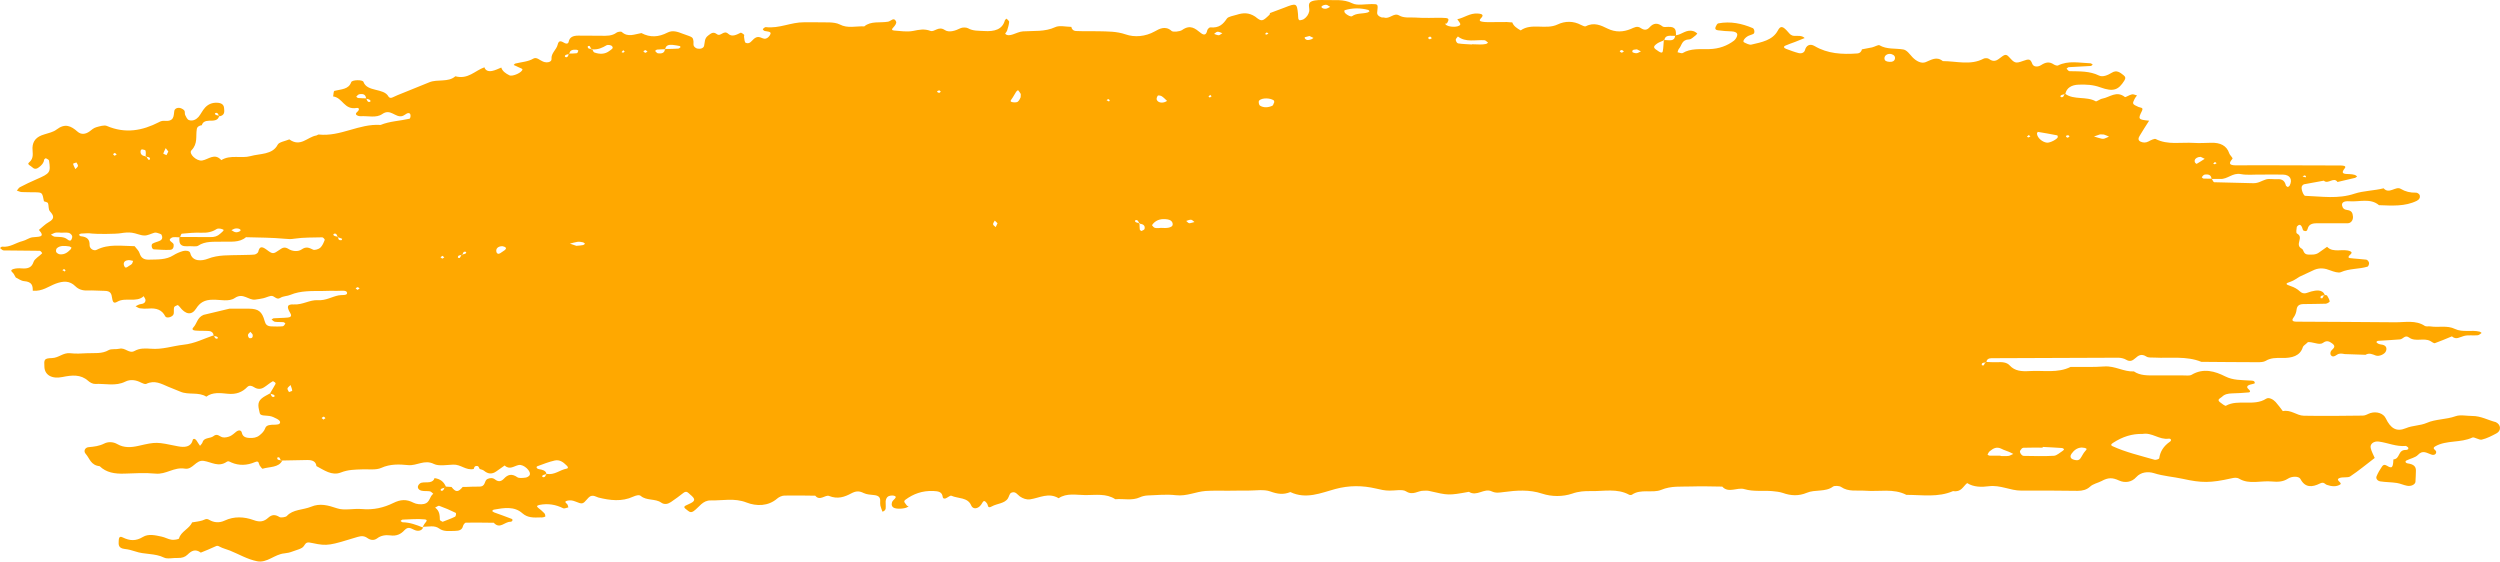 <svg width="325" height="73" viewBox="0 0 325 73" fill="none" xmlns="http://www.w3.org/2000/svg">
<path d="M321.396 54.076C320.659 54.076 319.823 53.886 319.226 54.107C318.011 54.549 316.617 54.47 315.482 54.975C314.606 55.354 313.651 55.291 312.755 55.669C311.54 56.174 310.783 55.701 310.146 54.376C309.848 53.744 308.972 53.445 308.155 53.697C307.817 53.807 307.518 54.028 307.18 54.028C304.611 54.06 302.043 54.092 299.494 54.044C298.558 54.028 297.842 53.224 296.766 53.445C296.468 53.05 296.169 52.64 295.831 52.261C295.532 51.93 294.955 51.599 294.596 51.836C293.023 52.861 290.933 51.851 289.36 52.751C289.28 52.798 288.802 52.467 288.563 52.261C288.165 51.914 288.663 51.772 288.862 51.583C289.181 51.252 289.638 51.157 290.156 51.141C290.873 51.11 291.61 51.094 292.326 51.015C292.585 50.983 292.545 50.794 292.326 50.605C292.028 50.352 292.068 50.147 292.506 50.005C292.725 49.942 293.123 49.879 293.123 49.8C293.123 49.437 292.745 49.485 292.426 49.469C291.351 49.39 290.315 49.453 289.28 48.932C287.966 48.27 286.453 47.797 284.9 48.727C284.661 48.869 284.203 48.806 283.825 48.806C282.61 48.806 281.376 48.806 280.161 48.806C279.185 48.806 278.21 48.838 277.413 48.286C276.06 48.349 274.964 47.544 273.571 47.639C272.117 47.749 270.644 47.686 269.17 47.702C267.498 48.538 265.626 48.128 263.854 48.238C262.819 48.301 261.923 48.238 261.266 47.513C260.868 47.071 260.251 47.055 259.613 47.087C259.155 47.102 258.698 47.071 258.24 47.055C258.259 46.74 258.518 46.566 258.877 46.566C264.372 46.535 269.867 46.519 275.363 46.503C275.701 46.503 276.119 46.598 276.378 46.755C276.896 47.071 277.234 46.882 277.573 46.582C277.991 46.203 278.389 45.935 279.046 46.361C279.285 46.519 279.743 46.471 280.101 46.487C282.132 46.598 284.243 46.251 286.174 47.039C288.623 47.055 291.072 47.087 293.501 47.087C293.859 47.087 294.278 47.071 294.536 46.913C295.174 46.519 295.89 46.519 296.627 46.535C297.961 46.566 299.016 46.282 299.375 45.114C299.434 44.941 299.673 44.815 299.833 44.657C300.052 44.42 300.052 44.405 300.987 44.61C301.346 44.689 301.684 44.783 302.003 44.562C302.461 44.231 302.779 44.342 303.198 44.657C303.715 45.051 303.357 45.272 303.078 45.572C302.959 45.714 302.919 45.967 302.979 46.108C303.198 46.519 303.556 46.282 303.795 46.124C304.133 45.888 304.452 45.967 304.81 46.03L307.518 46.124C307.996 45.84 308.394 46.045 308.852 46.219C309.29 46.377 310.047 46.045 310.186 45.619C310.326 45.225 310.186 44.846 309.529 44.783C309.41 44.767 309.29 44.736 309.191 44.689C309.091 44.641 308.991 44.562 308.932 44.483C308.912 44.452 309.051 44.31 309.131 44.31C310.087 44.247 311.042 44.2 311.998 44.121C312.416 44.089 312.635 43.474 313.193 43.884C314.009 44.483 315.124 43.868 315.96 44.342C316.139 44.452 316.418 44.657 316.538 44.61C317.294 44.342 318.011 44.026 318.748 43.726C319.305 44.215 319.743 43.821 320.301 43.679C320.858 43.521 321.515 43.647 322.113 43.584C322.292 43.568 322.451 43.379 322.61 43.284C322.511 43.221 322.431 43.127 322.332 43.111C321.296 42.858 320.141 43.237 319.146 42.764C318.13 42.259 316.996 42.606 315.94 42.432C315.701 42.401 315.383 42.48 315.223 42.369C314.049 41.581 312.655 41.912 311.341 41.896C307.06 41.849 302.779 41.849 298.519 41.817C298.24 41.817 297.802 41.754 298.14 41.312C298.379 40.997 298.519 40.618 298.558 40.239C298.618 39.782 298.857 39.545 299.434 39.53C300.41 39.514 301.386 39.514 302.361 39.482C302.54 39.467 302.879 39.261 302.859 39.167C302.819 38.914 302.66 38.662 302.521 38.425C302.481 38.378 302.341 38.362 302.222 38.346C301.923 37.589 301.087 37.731 300.47 37.889C299.912 38.031 299.514 38.378 298.957 37.857C298.658 37.573 298.24 37.337 297.802 37.195C297.065 36.958 297.065 36.847 297.802 36.611C298.22 36.469 298.578 36.185 298.957 35.964L300.888 35.065C301.605 34.781 302.262 34.875 302.959 35.159C303.377 35.317 304.014 35.522 304.313 35.38C305.408 34.891 306.642 35.002 307.757 34.67C307.896 34.639 307.996 34.339 307.976 34.181C307.956 34.023 307.777 33.771 307.618 33.755C306.901 33.661 306.184 33.645 305.467 33.55C305.228 33.519 305.268 33.313 305.507 33.124C305.746 32.951 305.766 32.777 305.567 32.682C304.631 32.241 303.337 32.951 302.521 32.083C302.162 32.335 301.784 32.588 301.426 32.856C301.027 33.14 300.53 33.108 300.052 33.093C299.395 33.061 299.514 32.477 299.235 32.335C298.24 31.799 299.574 30.884 298.618 30.363C298.439 30.269 298.558 29.811 298.578 29.527C298.578 29.448 298.698 29.354 298.777 29.29C298.937 29.164 299.116 29.227 299.235 29.48C299.335 29.653 299.335 29.922 299.474 29.985C299.992 30.19 299.952 29.795 300.052 29.574C300.231 29.117 300.709 29.022 301.187 29.022C302.521 29.006 303.874 29.038 305.208 29.022C305.627 29.022 305.925 28.612 305.885 28.154C305.846 27.744 305.766 27.381 305.149 27.303C304.751 27.255 304.551 27.082 304.472 26.735C304.392 26.356 304.671 26.104 305.447 26.167C306.742 26.261 308.155 25.725 309.27 26.672C310.963 26.735 312.655 26.861 314.188 26.104C314.527 25.93 314.646 25.662 314.566 25.378C314.527 25.236 314.248 25.031 314.089 25.047C313.332 25.062 312.715 24.92 312.078 24.542C311.44 24.163 310.584 25.299 309.868 24.479C308.633 24.794 307.259 24.794 306.104 25.173C303.954 25.898 301.824 25.536 299.673 25.457C299.514 25.457 299.315 24.999 299.255 24.747C299.195 24.479 299.116 24.163 299.514 23.958L302.102 23.485C302.62 24.021 303.397 22.932 303.875 23.658C304.631 23.485 305.408 23.311 306.164 23.122C306.264 23.09 306.343 22.995 306.423 22.932C306.323 22.869 306.244 22.775 306.144 22.743C305.925 22.68 305.686 22.633 305.447 22.633C304.751 22.617 304.213 22.617 304.83 21.86C305.089 21.528 304.492 21.512 304.213 21.512C300.669 21.497 297.125 21.497 293.581 21.481C292.605 21.481 291.63 21.497 290.654 21.497C289.678 21.481 289.778 21.165 290.216 20.645C290.315 20.534 289.877 20.187 289.798 19.919C289.459 18.925 288.643 18.515 287.389 18.562C286.652 18.578 285.915 18.625 285.198 18.578C283.546 18.468 281.814 18.878 280.241 18.073C280.081 17.994 279.584 18.231 279.305 18.389C278.947 18.578 278.608 18.562 278.289 18.42C277.891 18.247 277.991 17.915 278.15 17.663C278.548 17 278.966 16.338 279.385 15.691C277.971 15.549 277.911 15.502 278.449 14.429C278.688 13.94 278.27 14.018 278.011 13.908C277.194 13.545 277.174 13.498 277.493 12.867C277.573 12.709 277.692 12.551 277.812 12.409C277.593 12.362 277.354 12.22 277.155 12.267C276.816 12.33 276.318 12.678 276.239 12.614C275.144 11.747 274.268 12.646 273.312 12.819C272.993 12.867 272.555 13.245 272.436 13.167C271.261 12.488 269.589 13.025 268.493 12.204C268.653 11.431 269.29 11.037 270.226 11.005C271.181 10.974 272.077 11.005 273.033 11.352C274.765 11.983 275.402 11.684 276.159 10.485C276.358 10.169 276.318 9.98 276.059 9.775C275.621 9.427 275.164 9.049 274.526 9.459C274.009 9.775 273.352 10.059 272.874 9.822C271.659 9.222 270.365 9.285 269.031 9.254C268.892 9.254 268.772 9.033 268.653 8.923C268.752 8.86 268.832 8.749 268.932 8.733C269.887 8.67 270.843 8.639 271.799 8.576C271.878 8.576 271.958 8.465 272.057 8.402C271.958 8.339 271.858 8.228 271.759 8.228C270.345 8.181 268.892 7.834 267.538 8.512C267.438 8.576 267.12 8.465 266.98 8.37C266.403 7.976 265.905 8.102 265.368 8.449C264.91 8.749 264.352 8.718 264.193 8.292C263.954 7.645 263.755 7.645 263.018 7.913C261.983 8.292 261.903 8.213 261.107 7.345C260.788 6.998 260.549 7.156 260.29 7.329C259.773 7.676 259.355 8.26 258.538 7.645C258.419 7.55 258.021 7.534 257.861 7.629C256.169 8.528 254.337 7.944 252.565 7.944C251.749 7.282 251.072 7.787 250.315 8.086C249.778 8.292 249.121 7.96 248.623 7.44C248.264 7.061 247.906 6.509 247.428 6.43C246.393 6.256 245.278 6.446 244.322 5.878C244.183 5.799 243.705 6.083 243.366 6.162C242.928 6.256 242.49 6.335 242.052 6.414C241.993 6.714 241.774 6.935 241.415 6.951C239.464 7.093 237.572 6.982 235.9 5.988C235.283 5.625 234.805 5.909 234.646 6.509C234.566 6.824 234.227 6.998 233.829 6.903C233.272 6.761 232.734 6.556 232.197 6.351C231.878 6.241 231.838 6.051 232.077 5.941C232.495 5.752 232.933 5.61 233.351 5.452C233.77 5.294 234.188 5.12 234.606 4.947C234.247 4.584 233.75 4.679 233.272 4.663C232.854 4.647 232.694 4.442 232.475 4.19C231.759 3.353 231.46 3.306 231.102 4C230.425 5.231 229.031 5.483 227.677 5.799C227.418 5.862 227 5.641 226.721 5.499C226.482 5.373 226.841 4.868 227.319 4.647C227.518 4.552 227.776 4.505 227.956 4.395C228.155 4.268 228.075 3.748 227.856 3.653C226.442 3.054 224.969 2.738 223.376 3.038C223.217 3.069 223.117 3.322 223.038 3.48C222.918 3.701 223.018 3.906 223.317 3.937C223.914 4.016 224.511 4.063 225.108 4.079C225.527 4.095 225.865 4.237 225.845 4.537C225.825 4.789 225.646 5.089 225.427 5.278C224.531 5.957 223.476 6.351 222.202 6.383C221.027 6.414 219.792 6.256 218.737 6.903C218.618 6.966 218.299 6.84 218.08 6.793C218.14 6.635 218.16 6.461 218.279 6.319C218.657 5.893 218.598 5.152 219.613 5.12C219.892 5.105 220.171 4.773 220.449 4.584C220.529 4.521 220.648 4.363 220.648 4.347C220.489 4.237 220.33 4.095 220.131 4.048C219.215 3.779 218.657 4.489 217.881 4.584C217.861 4.048 217.941 3.432 216.846 3.495C216.607 3.511 216.268 3.543 216.149 3.448C215.492 2.927 214.954 2.975 214.436 3.559C214.098 3.937 213.74 3.953 213.282 3.637C212.824 3.322 212.425 3.59 212.007 3.764C211.012 4.174 210.016 4.221 208.981 3.716C208.145 3.306 207.229 2.849 206.154 3.417C206.034 3.48 205.716 3.338 205.536 3.243C204.541 2.707 203.446 2.722 202.49 3.18C200.977 3.906 199.085 2.943 197.692 3.953C197.214 3.685 196.756 3.385 196.597 2.912C196.358 2.896 196.139 2.896 195.9 2.864C195.721 2.849 194.008 2.88 193.749 2.88C193.391 2.88 193.013 2.88 192.674 2.817C192.336 2.77 192.296 2.612 192.475 2.423C192.873 2.028 192.853 1.807 192.117 1.76C191.081 1.681 190.365 2.312 189.449 2.501C189.588 2.738 189.907 3.054 189.827 3.211C189.608 3.606 188.234 3.543 187.935 3.18C187.677 2.849 187.955 3.29 188.155 2.943C188.314 2.659 188.433 2.391 187.975 2.344C187.259 2.281 186.522 2.328 185.785 2.328C185.168 2.328 184.571 2.328 183.953 2.281C183.257 2.233 182.54 2.391 181.863 1.997C181.186 1.618 180.668 2.517 179.931 2.281C179.832 2.249 179.673 2.296 179.573 2.249C179.215 2.123 178.996 1.918 179.035 1.602C179.155 0.529 179.175 0.529 178.319 0.529C177.463 0.529 176.427 0.75 175.81 0.435C174.635 -0.149 173.461 0.056 172.286 0.009C171.708 -0.007 171.031 -0.023 170.534 0.167C169.897 0.419 170.295 1.034 170.195 1.492C170.096 1.902 169.877 2.217 169.518 2.47C169.379 2.565 169.16 2.612 168.961 2.643C168.921 2.643 168.782 2.501 168.782 2.423C168.742 2.233 168.762 2.044 168.742 1.839C168.602 0.403 168.543 0.372 166.95 1.003C166.333 1.239 165.715 1.476 165.098 1.697C165.078 1.776 165.078 1.886 165.018 1.934C164.103 2.801 164.023 2.849 163.167 2.154C162.331 1.618 161.614 1.65 160.778 1.918C160.339 2.06 159.702 2.139 159.503 2.407C159.005 3.133 158.508 3.669 157.333 3.559C157.214 3.543 156.955 3.811 156.935 3.969C156.835 4.474 156.576 4.679 156.079 4.268C155.362 3.701 154.745 3.148 153.669 3.906C153.371 4.111 152.495 4.19 152.316 4.032C151.499 3.275 150.663 3.779 150.125 4.079C148.891 4.773 147.477 4.868 146.342 4.474C145.148 4.063 144.013 4.095 142.818 4.063C141.843 4.032 140.867 4.079 139.891 4.032C139.533 4.016 139.314 3.795 139.274 3.495C138.557 3.48 137.701 3.275 137.184 3.527C135.83 4.158 134.396 3.985 132.982 4.079C132.524 4.111 132.106 4.332 131.668 4.474C131.33 4.584 130.952 4.663 130.693 4.41C130.633 4.347 130.892 4.126 130.932 3.953C131.051 3.59 131.151 3.227 131.19 2.864C131.21 2.722 130.971 2.565 130.852 2.423C130.772 2.501 130.653 2.565 130.633 2.643C130.314 3.827 129.299 4.126 127.925 4.032C127.208 3.985 126.492 4.048 125.835 3.669C125.616 3.543 125.098 3.543 124.859 3.669C124.202 4 123.366 4.268 122.828 3.906C121.992 3.338 121.494 4.205 120.956 4.016C120.16 3.716 119.503 3.858 118.726 4.016C117.93 4.174 117.054 4.032 116.218 3.969C115.879 3.937 115.919 3.779 116.138 3.559C116.337 3.353 116.576 3.022 116.497 2.817C116.218 2.154 115.82 2.754 115.461 2.817C114.426 3.006 113.231 2.691 112.355 3.432C111.3 3.369 110.205 3.732 109.169 3.18C108.811 2.991 108.273 2.927 107.816 2.912C106.72 2.88 105.625 2.912 104.53 2.896C102.838 2.88 101.305 3.732 99.573 3.527C99.473 3.511 99.353 3.606 99.274 3.669C99.214 3.716 99.154 3.811 99.174 3.843C99.234 3.921 99.334 4.016 99.433 4.032C99.732 4.095 100.269 4.095 100.17 4.395C100.07 4.694 99.672 5.184 99.194 4.994C98.697 4.789 98.438 4.694 98 5.057C97.721 5.294 97.482 5.767 96.964 5.578C96.765 5.499 96.785 5.073 96.725 4.789C96.705 4.694 96.785 4.568 96.725 4.505C96.606 4.395 96.347 4.221 96.287 4.253C95.77 4.505 95.172 4.852 94.675 4.395C94.077 3.843 93.699 4.821 93.201 4.442C92.683 4.048 92.405 4.379 92.046 4.631C91.549 5.01 91.648 5.499 91.529 5.972C91.449 6.272 91.051 6.398 90.672 6.319C90.473 6.288 90.274 6.114 90.195 5.972C90.115 5.799 90.175 5.594 90.155 5.404C90.075 4.773 90.035 4.852 88.781 4.395C88.084 4.126 87.447 3.89 86.77 4.237C85.635 4.821 84.54 4.915 83.385 4.3C82.509 4.442 81.633 4.9 80.817 4.142C80.737 4.079 80.299 4.126 80.16 4.237C79.562 4.694 78.846 4.663 78.109 4.647C77.133 4.631 76.158 4.647 75.182 4.631C74.485 4.631 74.047 4.836 73.928 5.42C73.888 5.673 73.649 5.736 73.43 5.61C73.012 5.389 72.653 5.12 72.494 5.815C72.355 6.446 71.618 6.919 71.698 7.66C71.738 8.055 71.14 8.228 70.603 8.008C70.185 7.85 69.766 7.377 69.348 7.613C68.632 8.039 67.795 8.055 66.999 8.26C66.899 8.292 66.84 8.386 66.78 8.449C66.979 8.544 67.198 8.623 67.397 8.733C67.576 8.828 67.915 8.923 67.915 9.017C67.915 9.412 66.621 9.995 66.222 9.79C65.745 9.554 65.306 9.254 65.167 8.781C64.769 8.938 64.391 9.143 63.972 9.222C63.495 9.317 63.096 9.175 62.977 8.749C61.742 9.175 60.867 10.358 59.194 9.917C58.278 10.737 56.884 10.264 55.829 10.69C54.654 11.163 53.5 11.636 52.325 12.11C51.907 12.283 51.469 12.441 51.071 12.646C50.852 12.756 50.633 12.772 50.493 12.536C49.876 11.415 47.725 11.983 47.248 10.642C47.148 10.342 45.754 10.358 45.655 10.69C45.316 11.636 44.361 11.589 43.485 11.81C43.345 11.841 43.365 12.283 43.305 12.536C44.58 12.709 44.719 14.318 46.372 14.034C46.67 13.987 46.73 14.208 46.571 14.413C46.411 14.602 45.993 14.839 46.551 15.06C46.65 15.091 46.79 15.107 46.889 15.107C47.845 15.044 48.92 15.375 49.697 14.823C50.772 14.066 51.389 15.328 52.285 15.091C52.504 15.028 52.683 14.87 52.882 14.76C53.101 14.634 53.32 14.697 53.36 14.934C53.4 15.091 53.34 15.423 53.221 15.438C51.986 15.722 50.652 15.754 49.478 16.243C46.65 16.054 44.301 17.789 41.434 17.489C41.334 17.474 41.235 17.6 41.115 17.616C39.96 17.805 39.065 19.177 37.611 18.12C37.093 18.341 36.257 18.468 36.098 18.815C35.421 20.14 33.768 19.951 32.554 20.298C31.379 20.629 29.925 20.077 28.771 20.818C27.895 19.84 27.118 20.724 26.282 20.866C25.565 20.992 24.47 19.966 24.888 19.54C25.744 18.673 25.426 17.71 25.585 16.779C25.625 16.495 25.884 16.322 26.242 16.275C26.342 15.88 26.66 15.707 27.178 15.691C27.735 15.691 28.313 15.707 28.472 15.139C29.268 14.997 29.169 14.508 29.129 14.034C29.089 13.577 28.751 13.372 28.213 13.356C27.536 13.324 27.019 13.593 26.66 13.987C26.322 14.35 26.123 14.823 25.804 15.202C25.525 15.517 25.067 15.786 24.57 15.612C24.331 15.533 24.191 15.186 24.072 14.949C23.992 14.776 24.072 14.539 23.972 14.381C23.873 14.239 23.654 14.113 23.455 14.05C23.037 13.94 22.698 14.145 22.658 14.429C22.559 15.107 22.658 15.833 21.324 15.707C21.105 15.691 20.846 15.77 20.667 15.88C18.517 16.985 16.307 17.41 13.878 16.369C13.559 16.227 12.942 16.417 12.504 16.543C12.185 16.637 11.906 16.874 11.648 17.079C11.13 17.458 10.553 17.537 10.075 17.111C9.238 16.369 8.462 15.991 7.347 16.843C6.949 17.158 6.312 17.3 5.754 17.474C4.719 17.773 4.261 18.326 4.221 19.209C4.201 19.84 4.48 20.55 3.763 21.134C3.464 21.37 4.022 21.56 4.201 21.749C4.48 22.033 4.779 21.97 5.057 21.749C5.416 21.481 5.694 21.181 5.734 20.771C5.734 20.692 5.953 20.566 5.953 20.566C6.113 20.66 6.351 20.755 6.371 20.866C6.61 22.427 6.511 22.538 4.739 23.311C4.002 23.627 3.285 23.974 2.588 24.337C2.409 24.431 2.33 24.636 2.19 24.778C2.409 24.841 2.628 24.968 2.847 24.968C3.445 24.999 4.062 24.983 4.679 24.999C5.495 25.031 5.495 25.047 5.714 26.167C5.913 26.245 6.192 26.293 6.232 26.403C6.371 26.75 6.252 27.224 6.511 27.492C7.009 28.044 7.128 28.439 6.332 28.88C5.854 29.148 5.475 29.559 5.057 29.89C5.993 30.915 4.958 30.742 4.201 30.852C3.763 30.915 3.385 31.231 2.927 31.341C2.031 31.562 1.314 32.178 0.279 32.067C0.199 32.051 0.1 32.178 0 32.241C0.159 32.351 0.299 32.541 0.458 32.556C2.031 32.588 3.604 32.572 5.177 32.604C5.276 32.604 5.515 32.903 5.475 32.935C5.117 33.313 4.5 33.629 4.36 34.055C4.121 34.781 3.644 34.954 2.807 34.891C2.449 34.86 2.071 34.875 1.752 34.97C1.155 35.159 1.653 35.38 1.772 35.585C1.872 35.743 1.951 35.917 2.051 36.075C2.409 36.248 2.748 36.516 3.126 36.548C4.201 36.627 4.261 37.179 4.261 37.794C5.495 37.905 6.312 37.226 7.228 36.879C8.263 36.5 9.059 36.485 9.796 37.21C10.194 37.605 10.712 37.794 11.389 37.763C12.106 37.731 12.842 37.81 13.579 37.81C14.415 37.81 14.495 38.22 14.575 38.757C14.674 39.372 14.833 39.467 15.271 39.214C16.307 38.614 17.76 39.372 18.676 38.504C18.756 38.678 18.915 38.835 18.915 39.009C18.915 39.34 18.676 39.498 18.238 39.545C18.019 39.577 17.84 39.719 17.621 39.813C17.82 39.908 17.979 40.05 18.198 40.082C18.557 40.129 18.935 40.145 19.293 40.113C20.349 40.019 21.065 40.287 21.483 41.123C21.643 41.439 22.479 41.218 22.578 40.807C22.638 40.523 22.559 40.224 22.638 39.94C22.678 39.813 22.937 39.735 23.096 39.656C23.116 39.64 23.275 39.782 23.335 39.861C24.112 40.902 24.908 41.028 25.485 40.129C25.983 39.34 26.581 38.962 27.695 38.962C28.651 38.946 29.766 39.261 30.523 38.741C31.618 37.999 32.295 39.072 33.191 38.946C33.529 38.898 33.888 38.851 34.226 38.772C34.565 38.693 34.863 38.536 35.202 38.472C35.66 38.378 35.919 39.056 36.436 38.725C36.834 38.472 37.372 38.504 37.75 38.331C39.104 37.763 40.558 37.842 41.991 37.826C42.608 37.81 43.206 37.794 43.823 37.81C44.281 37.826 45.057 37.668 45.117 38.047C45.197 38.457 44.44 38.315 44.042 38.394C43.126 38.567 42.389 39.088 41.314 39.025C40.259 38.962 39.363 39.64 38.208 39.577C37.332 39.53 37.213 39.845 37.75 40.729C37.989 41.139 37.711 41.249 37.412 41.281C36.815 41.344 36.197 41.328 35.6 41.376C35.501 41.376 35.401 41.486 35.301 41.533C35.441 41.644 35.58 41.801 35.739 41.833C36.098 41.88 36.456 41.849 36.834 41.88C36.934 41.896 37.113 42.038 37.093 42.07C37.014 42.196 36.894 42.401 36.755 42.417C36.277 42.464 35.779 42.448 35.301 42.432C34.744 42.417 34.525 42.196 34.405 41.738C34.067 40.492 33.589 40.145 32.394 40.129C31.538 40.113 30.682 40.129 29.826 40.129L26.461 40.934C25.625 41.281 25.625 42.054 25.127 42.575C24.948 42.748 25.008 42.937 25.346 42.969C25.943 43.032 26.561 42.985 27.158 43.032C27.516 43.064 27.755 43.284 27.755 43.6C26.481 44.026 25.346 44.657 23.853 44.815C22.439 44.973 21.105 45.462 19.612 45.335C18.915 45.288 18.178 45.241 17.501 45.619C16.785 46.03 16.287 45.146 15.53 45.335C15.072 45.446 14.475 45.32 14.136 45.509C13.26 46.03 12.265 45.872 11.309 45.919C10.572 45.967 9.836 45.998 9.119 45.919C8.183 45.825 7.666 46.519 6.75 46.55C5.714 46.582 5.714 46.74 5.774 47.733C5.834 48.759 6.75 49.295 8.123 49.011C9.358 48.759 10.493 48.648 11.449 49.501C11.668 49.706 12.066 49.926 12.364 49.911C13.678 49.848 15.033 50.242 16.287 49.611C16.944 49.28 17.68 49.39 18.338 49.737C18.537 49.832 18.855 49.974 18.995 49.911C20.11 49.374 20.966 49.895 21.862 50.273C22.399 50.494 22.937 50.7 23.455 50.92C24.51 51.378 25.824 50.92 26.82 51.567C27.636 50.952 28.651 51.094 29.607 51.189C30.702 51.299 31.498 50.983 32.136 50.321C32.414 50.037 32.733 50.147 33.032 50.337C33.47 50.621 33.928 50.621 34.346 50.337C34.724 50.1 35.042 49.8 35.441 49.579C35.481 49.564 35.501 49.548 35.52 49.532C35.52 49.564 35.54 49.627 35.7 49.674C35.779 49.706 35.859 49.863 35.819 49.911C35.6 50.321 35.341 50.731 35.102 51.141C34.744 51.346 34.326 51.536 34.027 51.788C33.33 52.356 33.649 53.082 33.768 53.713C33.848 54.092 34.565 53.997 35.023 54.076C35.361 54.123 35.68 54.281 35.978 54.439C36.177 54.533 36.416 54.723 36.416 54.865C36.416 55.212 36.018 55.196 35.68 55.212C35.202 55.212 34.624 55.227 34.485 55.653C34.346 56.048 34.067 56.332 33.728 56.6C33.35 56.9 32.912 56.963 32.394 56.931C31.837 56.9 31.538 56.711 31.439 56.253C31.359 55.906 31.041 55.874 30.722 56.111C30.463 56.316 30.224 56.553 29.925 56.695C29.647 56.821 29.249 56.916 28.95 56.852C28.552 56.774 28.253 56.285 27.755 56.695C27.357 57.026 26.521 56.852 26.342 57.468C26.302 57.641 26.123 57.799 26.003 57.957C25.844 57.72 25.685 57.499 25.545 57.263C25.366 57.01 25.107 56.979 25.047 57.215C24.828 58.146 23.952 58.178 23.136 58.02C20.349 57.452 20.349 57.42 18.019 57.957C17.063 58.178 16.128 58.241 15.252 57.736C14.694 57.405 14.017 57.42 13.559 57.657C12.902 57.988 12.245 58.067 11.528 58.13C11.05 58.162 10.811 58.651 11.15 59.014C11.668 59.598 11.787 60.481 12.962 60.607C13.798 61.428 14.913 61.617 16.187 61.57C17.521 61.522 18.875 61.444 20.209 61.57C21.603 61.712 22.599 60.686 24.032 60.923C25.067 61.096 25.446 59.755 26.481 59.913C27.496 60.071 28.412 60.765 29.468 60.039C29.667 59.897 29.806 59.992 30.065 60.118C31.08 60.56 32.116 60.513 33.151 60.071C33.709 59.834 33.609 60.276 33.748 60.497C33.848 60.655 34.087 60.954 34.127 60.939C35.023 60.655 36.257 60.812 36.695 59.866C37.77 59.85 38.845 59.834 39.921 59.803C40.617 59.787 41.075 59.992 41.135 60.592C42.111 61.096 43.126 61.885 44.301 61.428C45.257 61.049 46.133 61.049 47.088 61.017C47.925 60.986 48.9 61.128 49.557 60.828C50.732 60.292 51.947 60.355 53.062 60.465C54.216 60.576 55.172 59.692 56.426 60.323C57.044 60.623 58.079 60.434 58.915 60.402C59.911 60.355 60.568 61.191 61.583 60.97C61.643 60.749 61.703 60.513 62.101 60.592C62.22 60.623 62.28 60.828 62.36 60.97C62.559 61.033 62.798 61.081 62.937 61.207C63.435 61.617 63.953 61.68 64.51 61.286C64.868 61.033 65.227 60.781 65.605 60.513C66.262 61.128 66.82 60.576 67.437 60.45C68.094 60.323 69.109 61.286 68.851 61.775C68.771 61.917 68.512 62.075 68.313 62.09C67.955 62.138 67.457 62.185 67.258 62.043C66.521 61.522 66.003 61.696 65.506 62.232C65.167 62.595 64.789 62.674 64.351 62.327C64.052 62.09 63.694 62.122 63.375 62.264C62.897 62.485 63.196 63.258 62.3 63.258C61.703 63.242 61.086 63.289 60.488 63.305C60.369 63.305 60.249 63.305 60.15 63.305C59.552 64.015 59.254 64.015 58.696 63.305C58.457 63.289 58.218 63.274 57.96 63.258C57.721 62.69 57.303 62.264 56.486 62.154C56.426 62.422 56.207 62.611 55.869 62.674C55.511 62.737 55.132 62.674 54.794 62.753C54.615 62.785 54.416 62.99 54.356 63.147C54.236 63.447 54.455 63.715 54.814 63.794C55.152 63.873 55.55 63.81 55.889 63.873C56.048 63.905 56.188 64.078 56.327 64.189C55.809 64.567 55.909 65.34 55.132 65.514C54.714 65.609 54.117 65.546 53.758 65.356C52.823 64.867 52.066 64.93 51.13 65.388C49.916 65.987 48.562 66.319 47.049 66.177C45.973 66.082 44.739 66.397 43.823 66.082C42.648 65.688 41.593 65.388 40.438 65.877C39.403 66.303 38.069 66.208 37.292 67.076C37.153 67.234 36.516 67.328 36.337 67.218C35.759 66.855 35.341 66.886 34.863 67.312C34.346 67.786 33.808 67.928 32.972 67.612C31.757 67.171 30.443 67.092 29.209 67.675C28.512 68.007 27.815 67.944 27.198 67.581C26.8 67.344 26.62 67.565 26.302 67.66C25.884 67.786 25.426 67.833 24.968 67.912C24.649 68.717 23.494 69.111 23.275 69.995C23.256 70.105 22.618 70.215 22.32 70.168C21.862 70.105 21.464 69.853 21.006 69.758C20.189 69.584 19.293 69.363 18.576 69.805C17.661 70.357 16.884 70.326 15.928 69.853C15.451 69.616 15.451 70.073 15.431 70.31C15.411 70.783 15.351 71.272 16.227 71.367C16.685 71.414 17.143 71.541 17.581 71.683C18.776 72.109 20.149 71.903 21.324 72.487C21.762 72.708 22.519 72.503 23.116 72.535C23.654 72.55 24.052 72.424 24.39 72.093C24.868 71.62 25.386 71.304 26.103 71.84C26.74 71.572 27.377 71.335 27.994 71.036C28.233 70.91 28.333 70.941 28.591 71.083C28.97 71.288 29.448 71.399 29.886 71.572C31.06 72.046 32.156 72.708 33.41 72.96C34.724 73.229 35.68 72.046 36.994 71.935C37.332 71.903 37.691 71.825 38.009 71.698C38.527 71.493 39.264 71.351 39.483 71.004C39.821 70.484 39.901 70.436 40.677 70.61C42.569 71.02 42.907 70.894 46.471 69.805C46.989 69.647 47.367 69.663 47.765 69.947C48.164 70.231 48.621 70.294 49.04 69.979C49.517 69.616 50.115 69.521 50.732 69.6C51.568 69.726 52.146 69.411 52.584 68.922C53.141 68.322 53.52 68.796 54.037 68.953C54.495 69.095 54.933 68.922 55.033 68.48C55.73 68.48 56.486 68.259 57.084 68.701C57.701 69.158 58.457 69.016 59.174 69.016C59.712 69.016 60.09 68.859 60.19 68.385C60.229 68.228 60.428 67.944 60.568 67.944C61.782 67.928 62.977 67.944 64.192 67.959C64.988 68.843 65.605 67.817 66.342 67.833C66.621 67.833 66.72 67.533 66.521 67.454C65.784 67.155 65.008 66.902 64.251 66.618C64.152 66.587 64.072 66.492 63.972 66.429C64.052 66.366 64.112 66.271 64.192 66.255C65.506 66.019 66.86 65.782 67.915 66.729C68.592 67.328 69.388 67.297 70.244 67.265C70.364 67.265 70.503 67.281 70.603 67.249C70.722 67.234 70.901 67.155 70.901 67.123C70.882 66.981 70.862 66.808 70.742 66.697C70.523 66.46 70.264 66.255 70.005 66.05C69.727 65.845 69.766 65.719 70.125 65.64C71.24 65.419 72.255 65.593 73.231 66.082C73.37 66.145 73.669 66.003 73.888 65.956C73.828 65.798 73.828 65.593 73.689 65.498C73.43 65.277 73.43 65.167 73.749 65.088C74.107 65.009 74.406 65.041 74.764 65.183C75.72 65.577 75.76 65.546 76.337 64.883C76.556 64.63 76.755 64.409 77.153 64.457C77.372 64.488 77.571 64.615 77.79 64.678C79.304 65.056 80.837 65.246 82.31 64.567C82.668 64.409 83.087 64.283 83.306 64.473C84.022 65.104 85.197 64.804 85.934 65.325C86.372 65.64 86.83 65.53 87.228 65.261C87.785 64.883 88.323 64.488 88.841 64.078C89.279 63.731 89.498 64.11 89.697 64.267C90.473 64.899 90.434 65.151 89.518 65.546C88.841 65.829 88.801 65.924 89.279 66.271C89.518 66.445 89.737 66.745 90.175 66.445C90.892 65.94 91.35 65.025 92.405 65.056C93.938 65.088 95.471 64.709 97.044 65.325C98.338 65.829 99.871 65.829 101.046 64.804C101.265 64.615 101.663 64.425 101.982 64.425C103.316 64.394 104.65 64.425 105.984 64.441C106.581 65.183 107.298 64.283 107.776 64.473C108.911 64.93 109.807 64.599 110.663 64.141C111.26 63.826 111.678 63.794 112.275 64.094C112.654 64.283 113.171 64.315 113.649 64.362C114.267 64.425 114.446 64.709 114.426 65.135C114.426 65.325 114.406 65.53 114.446 65.719C114.505 65.987 114.625 66.255 114.724 66.524C115.282 66.334 115.123 65.94 115.143 65.593C115.162 65.403 115.103 65.198 115.163 65.009C115.202 64.835 115.302 64.63 115.461 64.536C115.62 64.441 115.919 64.394 116.138 64.425C116.477 64.473 116.516 64.646 116.337 64.82C116.198 64.978 115.999 65.135 115.959 65.309C115.879 65.577 115.899 65.908 116.297 66.05C116.795 66.224 117.831 66.098 118.03 65.877C118.308 65.561 118.03 65.987 117.831 65.64C117.691 65.403 117.353 65.214 117.731 64.946C118.746 64.204 119.881 63.779 121.315 63.826C122.012 63.857 122.47 63.952 122.549 64.583C122.589 64.851 122.828 64.883 123.067 64.725C123.266 64.615 123.565 64.394 123.664 64.441C124.54 64.835 125.815 64.63 126.253 65.703C126.472 66.24 127.129 66.192 127.547 65.609C127.806 65.261 127.865 64.82 128.323 65.467C128.463 65.672 128.363 66.161 128.941 65.829C129.618 65.451 130.613 65.467 131.031 64.788C131.19 64.536 131.23 64.141 131.489 64.047C132.027 63.826 132.266 64.315 132.584 64.536C132.982 64.804 133.42 64.978 133.918 64.914C135.153 64.725 136.327 63.984 137.622 64.772C138.677 64.047 139.951 64.362 141.126 64.362C142.44 64.362 143.834 64.126 144.988 64.899C146.064 64.804 147.159 65.12 148.194 64.646C148.493 64.504 148.871 64.425 149.21 64.409C150.424 64.362 151.678 64.236 152.873 64.378C154.287 64.536 155.442 63.92 156.736 63.826C157.711 63.763 158.687 63.794 159.663 63.794C160.519 63.794 161.375 63.763 162.231 63.779C163.207 63.779 164.322 63.589 165.138 63.889C166.094 64.236 166.85 64.331 167.746 63.968C169.797 64.946 171.728 64.078 173.58 63.573C175.392 63.084 177.124 63.1 178.876 63.51C179.474 63.652 180.011 63.779 180.628 63.779C181.365 63.794 182.321 63.573 182.779 63.873C183.695 64.457 184.312 63.779 185.068 63.794C185.307 63.794 185.566 63.763 185.805 63.826C188.274 64.394 188.274 64.425 190.962 63.936C191.977 64.599 192.933 63.416 193.909 63.873C194.466 64.126 194.864 64.047 195.482 63.968C197.134 63.747 198.807 63.621 200.479 64.173C201.714 64.583 203.167 64.583 204.382 64.173C205.218 63.873 206.014 63.826 206.831 63.842C208.503 63.873 210.235 63.463 211.788 64.315C211.868 64.362 212.067 64.362 212.147 64.315C213.282 63.51 214.855 64.141 215.95 63.684C217.264 63.132 218.558 63.289 219.852 63.242C221.186 63.195 222.54 63.242 223.894 63.258C224.71 64.173 225.845 63.305 226.781 63.589C227.956 63.936 229.17 63.747 230.365 63.842C230.843 63.889 231.321 63.936 231.759 64.078C232.814 64.457 233.829 64.504 234.885 64.062C235.94 63.605 237.314 63.999 238.289 63.258C238.468 63.116 239.125 63.147 239.344 63.305C240.3 63.968 241.415 63.715 242.49 63.794C244.282 63.936 246.154 63.463 247.826 64.331C249.877 64.331 251.948 64.694 253.899 63.842C254.974 64.015 255.193 63.226 255.731 62.8C256.567 63.337 257.622 63.337 258.538 63.211C260.071 63.021 261.306 63.779 262.759 63.779C265.208 63.763 267.637 63.779 270.086 63.81C270.743 63.81 271.261 63.668 271.699 63.274C272.097 62.895 272.734 62.785 273.212 62.532C274.049 62.075 274.606 62.059 275.482 62.469C276.239 62.816 277.135 62.69 277.712 62.027C278.309 61.365 279.225 61.27 280.002 61.507C281.236 61.901 282.53 61.98 283.765 62.248C286.174 62.785 287.369 62.8 290.077 62.185C290.435 62.106 290.753 62.043 291.092 62.232C292.406 63.021 293.939 62.453 295.353 62.595C296.07 62.658 296.766 62.658 297.423 62.232C297.921 61.901 298.837 61.87 299.056 62.264C299.653 63.416 300.569 63.368 301.605 62.848C302.122 62.595 302.222 62.942 302.501 63.037C303.098 63.242 303.715 63.305 304.213 62.99C304.591 62.753 303.476 62.406 304.153 62.138C304.551 61.98 305.228 62.138 305.527 61.933C306.642 61.191 307.657 60.339 308.713 59.535C308.534 59.108 308.295 58.698 308.195 58.257C308.056 57.72 308.593 57.31 309.25 57.405C310.425 57.562 311.5 58.083 312.735 57.973C312.814 57.973 312.934 58.067 313.013 58.13C313.173 58.257 313.073 58.493 312.775 58.493C311.679 58.462 312.058 59.661 311.142 59.724C311.122 59.992 311.122 60.276 311.042 60.529C310.963 60.797 310.783 60.797 310.525 60.67C310.266 60.544 309.947 60.229 309.668 60.639C309.39 61.049 309.131 61.475 308.952 61.917C308.832 62.217 309.071 62.516 309.43 62.579C310.126 62.69 310.863 62.674 311.58 62.785C312.038 62.848 312.456 63.069 312.914 63.147C313.432 63.258 313.969 62.99 314.009 62.642C314.049 62.154 314.049 61.68 314.069 61.191C314.089 60.607 313.71 60.339 313.013 60.245C312.695 60.197 312.635 59.961 312.834 59.866C313.332 59.613 314.009 59.487 314.328 59.14C314.965 58.462 315.462 58.888 316.08 59.093C316.458 59.235 316.757 59.014 316.697 58.698C316.657 58.477 316.06 58.304 316.617 58.004C318.051 57.2 319.902 57.594 321.396 56.884C321.635 56.758 322.272 57.231 322.63 57.152C323.307 56.995 323.924 56.663 324.522 56.348C325.179 56.016 325.159 55.227 324.462 54.88C323.407 54.612 322.531 54.076 321.396 54.076ZM302.122 38.394C302.122 38.378 302.142 38.362 302.162 38.331L302.222 38.378C302.182 38.394 302.142 38.394 302.122 38.394C302.063 38.52 301.983 38.646 301.903 38.772C301.883 38.788 301.684 38.772 301.684 38.757C301.605 38.441 301.844 38.409 302.122 38.394ZM299.574 22.806C299.614 22.79 299.713 22.854 299.773 22.885C299.773 22.948 299.753 22.995 299.753 23.059C299.614 23.027 299.474 22.98 299.335 22.948C299.415 22.901 299.474 22.838 299.574 22.806ZM287.946 21.055C288.026 21.102 288.085 21.165 288.165 21.213C288.085 21.26 288.006 21.307 287.926 21.355C287.847 21.323 287.787 21.307 287.707 21.276C287.787 21.213 287.866 21.134 287.946 21.055ZM287.488 23.232C287.508 23.232 287.508 23.232 287.528 23.232C287.528 23.232 287.528 23.248 287.548 23.264C287.906 23.264 288.245 23.248 288.603 23.264C289.599 23.327 290.196 22.427 291.311 22.633C292.127 22.79 293.003 22.68 293.859 22.696C294.835 22.696 295.811 22.68 296.766 22.696C297.702 22.712 298.061 23.327 297.662 24.116C297.623 24.195 297.503 24.258 297.423 24.321C297.344 24.258 297.185 24.195 297.165 24.116C297.045 23.611 296.786 23.232 296.01 23.295C295.532 23.327 294.994 23.201 294.576 23.327C294.039 23.485 293.601 23.832 292.924 23.816C291.231 23.753 289.539 23.753 287.847 23.69C287.747 23.69 287.647 23.437 287.548 23.279C287.528 23.279 287.528 23.279 287.508 23.279C287.488 23.248 287.488 23.248 287.488 23.232C287.15 23.232 286.811 23.232 286.473 23.216C286.373 23.216 286.214 23.043 286.234 23.027C286.333 22.901 286.453 22.727 286.612 22.696C287.13 22.617 287.468 22.775 287.488 23.232ZM286.094 20.392C286.274 20.471 286.433 20.566 286.612 20.645C286.274 20.866 285.915 21.102 285.557 21.307C285.557 21.307 285.358 21.181 285.338 21.102C285.298 21.008 285.298 20.897 285.318 20.818C285.398 20.566 285.696 20.392 286.094 20.392ZM272.993 17.474C273.292 17.489 273.431 17.458 273.551 17.505C273.77 17.568 273.969 17.679 274.168 17.758C273.969 17.852 273.77 17.947 273.551 18.026C273.451 18.057 273.292 18.057 273.192 18.026C272.854 17.947 272.535 17.837 272.217 17.742C272.535 17.631 272.834 17.521 272.993 17.474ZM268.673 17.6C268.752 17.6 268.852 17.568 268.912 17.6C269.091 17.695 269.051 17.821 268.772 17.9C268.732 17.915 268.613 17.805 268.573 17.742C268.553 17.71 268.633 17.647 268.673 17.6ZM267.896 12.425C267.976 12.33 268.195 12.299 268.374 12.252C268.374 12.236 268.394 12.204 268.394 12.188L268.454 12.236C268.434 12.252 268.394 12.252 268.374 12.252C268.314 12.393 268.274 12.551 268.155 12.614C267.956 12.709 267.777 12.567 267.896 12.425ZM264.91 17.142C264.91 17.127 267.458 17.584 267.458 17.6C267.478 17.663 267.518 17.726 267.518 17.805C267.498 18.073 266.502 18.594 266.104 18.547C265.507 18.483 264.87 17.931 264.81 17.41C264.79 17.316 264.87 17.221 264.91 17.142ZM263.735 17.552C263.815 17.616 263.874 17.663 263.954 17.726C263.874 17.773 263.795 17.821 263.715 17.868C263.635 17.837 263.556 17.805 263.496 17.789C263.556 17.71 263.655 17.631 263.735 17.552ZM47.865 13.23C47.725 13.151 47.686 12.946 47.606 12.788C47.606 12.788 47.606 12.788 47.586 12.788C47.248 12.772 46.889 12.772 46.551 12.741C46.451 12.725 46.312 12.567 46.312 12.567C46.431 12.441 46.551 12.283 46.71 12.252C47.268 12.141 47.566 12.346 47.586 12.804C47.586 12.804 47.586 12.804 47.586 12.819C47.785 12.883 48.044 12.914 48.124 13.04C48.263 13.167 48.064 13.324 47.865 13.23ZM28.233 14.697C28.353 14.76 28.392 14.918 28.452 15.06C28.492 15.06 28.512 15.076 28.552 15.076L28.492 15.123C28.472 15.107 28.472 15.076 28.472 15.044C28.293 14.997 28.094 14.981 27.994 14.886C27.835 14.76 28.034 14.602 28.233 14.697ZM30.085 29.922C30.264 29.843 30.443 29.716 30.642 29.701C31.08 29.653 31.419 29.874 31.22 30.032C31.08 30.142 30.822 30.221 30.642 30.19C30.443 30.174 30.264 30.016 30.085 29.922ZM21.543 19.256C21.663 19.398 21.762 19.556 21.882 19.698C21.802 19.856 21.722 20.014 21.643 20.172C21.503 20.093 21.205 19.998 21.225 19.951C21.304 19.714 21.444 19.493 21.543 19.256ZM18.457 19.414C18.616 19.446 18.895 19.493 18.915 19.572C18.975 19.809 18.955 20.061 18.935 20.298C18.955 20.298 18.975 20.314 19.015 20.314C19.035 20.345 19.035 20.361 19.054 20.392C19.313 20.408 19.552 20.44 19.492 20.739C19.492 20.755 19.273 20.787 19.273 20.755C19.194 20.645 19.134 20.503 19.054 20.392C19.015 20.392 18.975 20.392 18.935 20.392C18.935 20.361 18.935 20.345 18.935 20.314C18.457 20.266 18.218 20.029 18.278 19.619C18.278 19.54 18.397 19.414 18.457 19.414ZM14.933 19.872C15.012 19.935 15.092 20.014 15.172 20.077C15.092 20.14 14.993 20.187 14.913 20.25C14.833 20.187 14.714 20.108 14.714 20.061C14.714 19.982 14.853 19.919 14.933 19.872ZM8.422 35.301C8.323 35.238 8.223 35.175 8.104 35.128C8.183 35.081 8.263 34.986 8.323 34.986C8.402 34.986 8.462 35.096 8.522 35.144C8.502 35.191 8.462 35.254 8.422 35.301ZM9.199 32.398C8.84 32.761 8.442 33.124 7.785 33.061C7.606 33.045 7.367 32.888 7.307 32.761C7.247 32.619 7.287 32.367 7.407 32.257C7.845 31.878 8.442 31.957 9.019 32.036C9.119 32.051 9.199 32.146 9.298 32.193C9.258 32.257 9.238 32.335 9.199 32.398ZM9.278 31.152C9.179 31.341 8.98 31.31 8.761 31.12C8.303 30.742 7.705 30.821 7.128 30.773C6.949 30.758 6.789 30.6 6.61 30.505C6.809 30.426 6.989 30.3 7.188 30.253C7.407 30.206 7.646 30.237 7.885 30.237V30.253C8.223 30.253 8.601 30.206 8.92 30.269C9.099 30.3 9.298 30.489 9.358 30.631C9.438 30.789 9.358 30.994 9.278 31.152ZM9.796 21.986C9.696 21.749 9.557 21.528 9.497 21.292C9.497 21.26 9.776 21.165 9.935 21.118C10.015 21.276 10.154 21.434 10.134 21.576C10.114 21.718 9.915 21.844 9.796 21.986ZM17.143 34.307C17.023 34.449 16.785 34.528 16.645 34.654C16.406 34.844 16.247 34.828 16.147 34.576C16.108 34.497 16.108 34.418 16.088 34.355C16.068 34.008 16.327 33.85 16.685 33.818C16.884 33.803 17.103 33.882 17.302 33.913C17.242 34.023 17.242 34.197 17.143 34.307ZM41.633 32.209C41.454 32.383 40.896 32.556 40.717 32.462C40.179 32.209 39.821 32.004 39.204 32.43C38.746 32.746 38.009 32.682 37.511 32.367C37.014 32.051 36.735 32.193 36.337 32.477C35.52 33.045 35.461 33.061 34.664 32.462C33.987 31.957 33.728 32.067 33.569 32.746C33.529 32.888 33.251 33.077 33.071 33.093C32.474 33.156 31.857 33.124 31.24 33.156C29.806 33.203 28.392 33.093 26.999 33.645C26.302 33.913 25.008 34.087 24.729 32.888C24.649 32.588 24.132 32.541 23.793 32.635C23.355 32.761 22.917 32.951 22.539 33.187C21.603 33.787 20.508 33.724 19.413 33.755C18.696 33.787 18.338 33.519 18.158 32.951C18.059 32.604 17.74 32.32 17.501 32.004C15.829 31.988 14.136 31.673 12.563 32.477C12.205 32.667 11.628 32.335 11.648 31.862C11.668 31.168 11.369 30.789 10.493 30.71C10.393 30.695 10.334 30.584 10.254 30.521C10.354 30.458 10.453 30.363 10.553 30.363C11.03 30.348 11.508 30.284 11.966 30.363C12.484 30.442 15.132 30.426 15.709 30.316C16.167 30.237 16.685 30.19 17.143 30.253C17.68 30.316 18.218 30.6 18.756 30.616C19.194 30.631 19.632 30.379 20.07 30.253C20.169 30.221 20.329 30.237 20.428 30.269C20.647 30.348 20.966 30.411 21.006 30.537C21.125 30.789 21.165 31.12 20.787 31.294C20.488 31.436 20.13 31.499 19.831 31.673C19.612 31.799 19.731 32.398 19.99 32.414C20.707 32.446 21.424 32.525 22.14 32.477C22.519 32.446 22.599 32.099 22.578 31.799C22.559 31.483 21.643 31.278 22.32 30.9C22.559 30.773 22.977 30.852 23.335 30.852C23.335 30.837 23.335 30.821 23.335 30.805C23.355 30.805 23.375 30.805 23.415 30.805C23.494 30.631 23.554 30.395 23.634 30.379C24.47 30.3 25.306 30.221 26.142 30.253C26.919 30.284 27.556 30.174 28.154 29.779C28.412 29.606 29.149 29.811 29.069 29.937C28.97 30.111 28.771 30.237 28.611 30.395C28.273 30.71 27.875 30.837 27.337 30.821C26.023 30.805 24.709 30.805 23.395 30.805C23.395 30.821 23.375 30.837 23.375 30.852C23.355 30.852 23.335 30.852 23.315 30.852C23.335 31.136 23.275 31.436 23.415 31.673C23.654 32.083 24.211 32.02 24.689 32.004C25.047 32.004 25.545 32.083 25.764 31.941C26.7 31.31 27.815 31.452 28.89 31.42C29.965 31.389 31.12 31.578 31.976 30.837C33.669 30.884 35.381 30.884 37.053 31.042C37.511 31.089 37.81 31.105 38.288 31.026C39.463 30.852 40.697 30.884 41.892 30.852C42.011 30.852 42.25 31.12 42.21 31.199C42.071 31.547 41.932 31.925 41.633 32.209ZM44.42 31.215C44.002 31.278 43.982 31.073 43.962 30.868C43.943 30.868 43.923 30.852 43.903 30.837C43.883 30.821 43.883 30.789 43.883 30.773C43.704 30.726 43.485 30.71 43.385 30.6C43.246 30.458 43.445 30.3 43.664 30.395C43.783 30.458 43.823 30.631 43.883 30.773C43.903 30.773 43.943 30.789 43.962 30.789C43.962 30.821 43.962 30.837 43.982 30.868C44.142 30.916 44.321 30.963 44.48 31.042C44.48 31.042 44.44 31.199 44.42 31.215ZM28.034 43.994C27.915 43.931 27.875 43.773 27.835 43.647C27.795 43.647 27.775 43.632 27.735 43.632L27.795 43.584C27.815 43.6 27.815 43.632 27.815 43.663C27.994 43.71 28.193 43.742 28.273 43.821C28.412 43.963 28.233 44.105 28.034 43.994ZM32.434 43.963C32.335 43.947 32.215 43.679 32.235 43.537C32.255 43.395 32.434 43.269 32.554 43.142C32.653 43.269 32.813 43.395 32.852 43.521C32.872 43.742 32.852 44.026 32.434 43.963ZM35.401 51.583C35.282 51.52 35.242 51.346 35.182 51.204C35.162 51.204 35.122 51.189 35.102 51.189L35.162 51.141C35.182 51.157 35.182 51.189 35.182 51.204C35.361 51.252 35.58 51.283 35.66 51.378C35.779 51.536 35.6 51.678 35.401 51.583ZM36.536 59.913C36.516 59.882 36.516 59.866 36.496 59.834C36.257 59.803 35.978 59.803 36.058 59.471C36.058 59.456 36.277 59.44 36.297 59.456C36.377 59.566 36.436 59.692 36.496 59.819C36.536 59.819 36.576 59.834 36.615 59.834L36.536 59.913ZM37.571 50.968C37.492 50.81 37.352 50.652 37.372 50.51C37.392 50.368 37.591 50.242 37.77 50.053C37.87 50.337 37.969 50.557 37.989 50.794C37.989 50.842 37.711 50.905 37.571 50.968ZM42.051 54.549C41.971 54.486 41.892 54.423 41.812 54.344C41.892 54.281 41.991 54.17 42.071 54.17C42.17 54.17 42.23 54.297 42.31 54.36C42.23 54.423 42.151 54.486 42.051 54.549ZM46.471 37.684C46.392 37.621 46.312 37.557 46.232 37.494C46.312 37.431 46.411 37.337 46.491 37.337C46.591 37.337 46.67 37.447 46.75 37.51C46.65 37.573 46.571 37.621 46.471 37.684ZM57.502 33.613C57.422 33.597 57.342 33.503 57.263 33.44C57.342 33.377 57.442 33.313 57.522 33.25C57.601 33.313 57.681 33.392 57.76 33.456C57.661 33.503 57.581 33.613 57.502 33.613ZM60.568 32.919C60.488 33.014 60.309 33.045 60.13 33.077C60.13 33.108 60.11 33.14 60.11 33.156C60.07 33.156 60.03 33.156 59.99 33.156C59.911 33.282 59.851 33.408 59.771 33.534C59.752 33.55 59.532 33.519 59.532 33.503C59.493 33.203 59.732 33.172 59.99 33.172C60.01 33.156 60.01 33.124 60.03 33.108C60.07 33.093 60.11 33.093 60.13 33.077C60.17 32.951 60.209 32.809 60.309 32.746C60.508 32.651 60.687 32.777 60.568 32.919ZM65.585 32.541C65.406 32.667 65.227 32.793 65.028 32.919C64.809 33.061 64.59 32.998 64.53 32.73C64.43 32.304 64.769 32.004 65.306 32.004C65.406 32.036 65.526 32.051 65.625 32.099C65.844 32.209 65.824 32.367 65.585 32.541ZM55.172 68.117C55.072 68.259 55.013 68.417 54.933 68.559C54.953 68.559 54.953 68.575 54.973 68.575L54.893 68.622C54.913 68.606 54.913 68.575 54.933 68.559C54.117 68.228 53.281 67.912 52.345 67.896C52.245 67.896 52.166 67.786 52.066 67.723C52.166 67.66 52.245 67.549 52.345 67.549C53.3 67.518 54.256 67.423 55.192 67.518C55.749 67.565 55.312 67.896 55.172 68.117ZM57.322 63.589C57.402 63.495 57.621 63.463 57.8 63.416C57.8 63.384 57.82 63.368 57.82 63.337L57.88 63.384C57.86 63.4 57.82 63.4 57.78 63.4C57.721 63.542 57.681 63.7 57.561 63.763C57.382 63.889 57.203 63.731 57.322 63.589ZM59.154 67.171C58.656 67.423 58.119 67.596 57.541 67.833C57.442 67.77 57.183 67.675 57.183 67.581C57.163 66.997 57.163 66.429 56.566 65.987C56.745 65.908 56.984 65.719 57.084 65.751C57.82 66.019 58.537 66.319 59.234 66.666C59.333 66.697 59.274 67.107 59.154 67.171ZM73.669 60.923C72.773 61.081 72.096 61.791 71.061 61.601C71.061 61.617 71.081 61.617 71.081 61.633C71.061 61.649 71.021 61.649 71.001 61.649C70.941 61.791 70.901 61.948 70.782 62.011C70.583 62.106 70.404 61.964 70.523 61.822C70.603 61.727 70.822 61.696 70.981 61.649C70.981 61.633 71.001 61.601 71.001 61.586C71.021 61.586 71.021 61.586 71.041 61.586C70.941 61.16 70.523 61.065 70.045 60.986C69.747 60.923 69.667 60.686 69.866 60.607C70.603 60.339 71.339 60.039 72.116 59.866C72.753 59.724 73.231 60.087 73.609 60.465C73.868 60.67 73.908 60.876 73.669 60.923ZM73.729 7.408C73.549 7.519 73.35 7.361 73.47 7.203C73.549 7.108 73.769 7.077 73.948 7.029C73.948 7.014 73.968 6.982 73.968 6.966C73.987 6.966 74.007 6.966 74.027 6.966C74.067 6.54 74.426 6.43 74.923 6.461C75.023 6.477 75.202 6.556 75.182 6.588C75.142 6.714 75.083 6.903 74.983 6.919C74.665 6.966 74.346 6.951 74.027 6.966C74.027 6.982 74.007 6.998 74.007 7.014C73.987 7.029 73.948 7.029 73.928 7.029C73.888 7.156 73.868 7.329 73.729 7.408ZM75.779 31.862C75.561 31.909 75.322 31.925 74.923 31.957C74.724 31.894 74.406 31.783 74.087 31.673C74.426 31.594 74.744 31.483 75.083 31.436C75.302 31.404 75.54 31.452 75.779 31.499C75.879 31.515 75.959 31.625 76.058 31.689C75.979 31.752 75.879 31.846 75.779 31.862ZM79.244 6.603C78.666 7.061 77.97 7.077 77.273 6.824C77.133 6.777 77.094 6.588 77.014 6.43C76.974 6.43 76.934 6.43 76.894 6.43C76.894 6.398 76.874 6.383 76.855 6.351C76.596 6.351 76.357 6.319 76.417 6.004C76.417 5.988 76.636 5.957 76.656 5.972C76.735 6.099 76.795 6.225 76.855 6.351C76.894 6.351 76.934 6.351 76.974 6.351C76.994 6.367 76.994 6.398 77.014 6.414C77.731 6.477 78.308 6.209 78.866 5.878C79.005 5.799 79.403 5.862 79.523 5.957C79.861 6.272 79.443 6.446 79.244 6.603ZM80.996 6.856C80.936 6.824 80.877 6.809 80.797 6.777C80.877 6.698 80.936 6.603 81.016 6.525C81.076 6.588 81.195 6.651 81.195 6.698C81.195 6.761 81.076 6.809 80.996 6.856ZM84.022 6.809C83.963 6.84 83.923 6.872 83.903 6.872C83.564 6.73 83.584 6.603 83.923 6.509C84.002 6.572 84.082 6.635 84.182 6.698C84.122 6.714 84.082 6.761 84.022 6.809ZM88.443 6.162C88.363 6.225 88.263 6.319 88.164 6.319C87.626 6.351 87.069 6.367 86.511 6.367C86.511 6.383 86.491 6.398 86.491 6.414C86.471 6.414 86.451 6.414 86.432 6.414C86.412 6.872 86.033 6.998 85.536 6.935C85.456 6.919 85.396 6.872 85.337 6.809C85.277 6.745 85.217 6.682 85.157 6.619C85.197 6.588 85.237 6.556 85.297 6.509C85.337 6.477 85.396 6.446 85.436 6.446C85.775 6.414 86.093 6.414 86.432 6.398C86.432 6.383 86.432 6.367 86.432 6.351C86.451 6.351 86.471 6.351 86.491 6.351C86.551 5.925 86.909 5.783 87.407 5.83C87.746 5.862 88.064 5.925 88.383 5.988C88.443 6.02 88.482 6.146 88.443 6.162ZM122.071 12.078C121.733 11.967 121.753 11.826 122.091 11.747C122.131 11.731 122.231 11.857 122.31 11.92C122.231 11.983 122.111 12.094 122.071 12.078ZM129.458 29.527C129.399 29.464 129.319 29.401 129.239 29.354C129.16 29.29 129.12 29.227 129.1 29.164C129.08 29.006 129.239 28.849 129.319 28.675C129.438 28.786 129.558 28.912 129.677 29.022C129.618 29.164 129.538 29.306 129.478 29.448C129.478 29.48 129.458 29.495 129.458 29.527ZM132.684 12.646C132.624 12.741 132.544 13.025 132.325 13.214C132.206 13.324 131.887 13.324 131.668 13.293C131.33 13.245 131.33 13.119 131.489 12.914C131.728 12.599 131.887 12.252 132.106 11.92C132.166 11.841 132.266 11.778 132.345 11.715C132.465 11.873 132.604 12.031 132.684 12.188C132.724 12.267 132.684 12.378 132.684 12.646ZM144.172 13.198C144.073 13.135 143.953 13.088 143.854 13.025C143.933 12.977 144.013 12.883 144.073 12.883C144.152 12.883 144.212 12.977 144.272 13.04C144.252 13.088 144.212 13.151 144.172 13.198ZM148.791 29.764C148.771 29.874 148.533 29.953 148.393 30.032C148.373 30.048 148.194 29.922 148.174 29.843C148.134 29.59 148.154 29.338 148.134 29.101C148.114 29.101 148.095 29.085 148.075 29.085C148.055 29.07 148.055 29.038 148.055 29.006C147.876 28.959 147.676 28.928 147.597 28.833C147.457 28.691 147.637 28.533 147.856 28.644C147.975 28.707 148.015 28.864 148.075 29.006C148.114 29.006 148.134 29.022 148.174 29.022C148.174 29.038 148.174 29.07 148.174 29.085C148.652 29.133 148.891 29.354 148.791 29.764ZM150.524 12.425C150.563 12.378 150.922 12.425 151.041 12.52C151.3 12.693 151.499 12.914 151.718 13.119C151.599 13.182 151.519 13.245 151.4 13.277C150.922 13.435 150.464 13.277 150.364 12.914C150.344 12.756 150.424 12.551 150.524 12.425ZM151.878 29.606C151.559 29.669 151.181 29.622 150.842 29.622V29.637C150.603 29.637 150.364 29.685 150.145 29.622C149.986 29.574 149.867 29.432 149.767 29.29C149.747 29.259 149.867 29.133 149.926 29.054C150.384 28.549 151.001 28.407 151.758 28.517C152.116 28.581 152.355 28.707 152.435 29.022C152.535 29.432 152.176 29.543 151.878 29.606ZM154.605 29.022C154.466 29.006 154.346 28.833 154.207 28.723C154.426 28.659 154.625 28.549 154.844 28.565C155.003 28.581 155.123 28.754 155.282 28.864C155.043 28.912 154.804 29.022 154.605 29.022ZM157.293 12.678C157.253 12.662 157.233 12.646 157.194 12.63C157.154 12.614 157.134 12.599 157.094 12.583C157.174 12.504 157.233 12.409 157.313 12.33C157.373 12.393 157.452 12.441 157.512 12.504C157.452 12.567 157.373 12.614 157.293 12.678ZM158.448 4.584C158.249 4.584 158.03 4.474 157.831 4.41C157.97 4.316 158.11 4.142 158.269 4.126C158.468 4.111 158.667 4.237 158.906 4.316C158.727 4.41 158.587 4.568 158.448 4.584ZM164.68 4.205C164.76 4.253 164.839 4.316 164.899 4.363C164.819 4.41 164.74 4.458 164.66 4.505C164.58 4.474 164.501 4.458 164.441 4.426C164.521 4.363 164.6 4.284 164.68 4.205ZM165.397 13.75C164.879 13.987 164.282 14.034 163.804 13.735C163.645 13.624 163.565 13.182 163.704 13.056C164.103 12.693 165.098 12.725 165.576 13.04C165.616 13.056 165.616 13.104 165.636 13.151C165.636 13.198 165.656 13.245 165.656 13.277C165.556 13.451 165.536 13.687 165.397 13.75ZM170.494 5.105C170.195 5.199 169.877 5.31 169.638 5.01C169.598 4.963 169.598 4.852 169.638 4.836C169.837 4.773 170.036 4.726 170.235 4.679C170.414 4.758 170.593 4.852 170.753 4.931C170.653 4.994 170.574 5.073 170.494 5.105ZM172.405 1.129C172.007 1.192 171.649 0.955 171.848 0.798C171.967 0.687 172.226 0.608 172.405 0.624C172.505 0.624 172.584 0.671 172.664 0.734C172.744 0.782 172.823 0.845 172.923 0.892C172.744 0.971 172.584 1.097 172.405 1.129ZM177.901 1.571C177.861 1.602 177.801 1.618 177.761 1.634C177.104 1.807 176.348 1.681 175.77 2.107C175.591 2.249 174.814 1.792 174.775 1.539C174.755 1.476 174.775 1.35 174.795 1.334C175.81 1.018 176.825 1.018 177.861 1.287C177.901 1.302 177.94 1.318 177.96 1.366C177.98 1.397 178.02 1.429 178.04 1.46C178 1.508 177.94 1.539 177.901 1.571ZM185.865 5.105C185.785 5.105 185.706 4.994 185.626 4.931C185.725 4.868 185.805 4.758 185.905 4.758C185.984 4.758 186.064 4.884 186.144 4.963C186.044 5.01 185.944 5.105 185.865 5.105ZM193.152 5.72C192.913 5.767 192.674 5.783 192.435 5.783C192.077 5.783 191.699 5.767 191.34 5.752C191.34 5.767 191.34 5.767 191.34 5.783C190.743 5.736 190.146 5.736 189.548 5.641C189.409 5.625 189.25 5.341 189.25 5.184C189.23 5.042 189.429 4.884 189.528 4.742C190.544 5.546 191.818 5.152 192.993 5.231C193.152 5.247 193.291 5.436 193.451 5.546C193.351 5.61 193.272 5.704 193.152 5.72ZM211.111 6.682C211.072 6.714 211.012 6.761 210.952 6.793C210.892 6.824 210.853 6.856 210.833 6.856C210.474 6.714 210.494 6.588 210.853 6.493C210.932 6.556 211.032 6.619 211.111 6.682ZM212.764 6.919C212.565 6.935 212.206 6.824 212.206 6.745C212.147 6.398 212.545 6.461 212.804 6.414C212.983 6.509 213.142 6.603 213.321 6.682C213.122 6.761 212.943 6.903 212.764 6.919ZM216.368 5.199C216.368 5.215 216.348 5.231 216.348 5.247C216.328 5.262 216.308 5.262 216.288 5.278C216.248 5.736 216.248 6.177 216.169 6.619C216.129 6.903 215.95 6.887 215.651 6.698C214.894 6.225 214.835 6.083 215.452 5.641C215.691 5.483 215.989 5.389 216.268 5.262C216.268 5.231 216.268 5.215 216.268 5.184C216.328 5.199 216.348 5.199 216.368 5.199C216.487 4.474 217.184 4.679 217.761 4.663C217.761 4.647 217.761 4.631 217.781 4.616L217.841 4.663C217.821 4.663 217.801 4.663 217.761 4.663C217.682 5.452 216.945 5.199 216.368 5.199ZM246.333 7.676C246.253 7.944 246.015 8.071 245.616 8.039C245.258 8.008 244.979 7.929 244.979 7.566C244.979 7.187 245.417 6.919 245.875 7.029C246.234 7.14 246.413 7.345 246.333 7.676ZM257.881 47.497C257.861 47.513 257.642 47.497 257.642 47.481C257.563 47.166 257.821 47.15 258.06 47.134C258.08 47.118 258.08 47.087 258.1 47.071L258.18 47.134C258.14 47.134 258.1 47.134 258.06 47.15C258.021 47.244 257.961 47.371 257.881 47.497ZM261.127 59.266C260.788 59.314 260.43 59.282 260.071 59.282C260.071 59.266 260.071 59.251 260.071 59.235C259.593 59.235 259.136 59.251 258.658 59.235C258.558 59.235 258.359 59.108 258.379 59.093C258.459 58.935 258.538 58.761 258.678 58.651C259.096 58.32 259.534 58.004 260.211 58.351C260.489 58.509 260.828 58.588 261.146 58.73C261.346 58.809 261.545 58.919 261.724 59.014C261.505 59.093 261.326 59.235 261.127 59.266ZM268.135 58.62C267.777 58.84 267.398 59.219 267.02 59.251C265.706 59.329 264.392 59.282 263.078 59.266C262.819 59.266 262.5 58.793 262.62 58.588C262.719 58.43 262.879 58.209 263.038 58.209C263.874 58.178 264.71 58.194 265.547 58.194C265.547 58.162 265.547 58.13 265.547 58.099C266.383 58.146 267.199 58.178 268.036 58.241C268.135 58.241 268.294 58.336 268.314 58.399C268.334 58.462 268.215 58.572 268.135 58.62ZM271.082 58.635C270.803 58.935 270.664 59.314 270.425 59.629C270.186 59.929 269.788 59.834 269.489 59.724C269.071 59.566 269.131 59.219 269.29 58.998C269.589 58.588 269.967 58.209 270.624 58.178C270.783 58.194 270.903 58.209 271.002 58.225C271.341 58.304 271.301 58.414 271.082 58.635ZM282.112 57.405C281.256 57.988 280.818 58.714 280.699 59.582C280.679 59.676 280.261 59.819 280.101 59.771C278.25 59.235 276.338 58.793 274.626 58.004C274.387 57.894 274.407 57.752 274.686 57.578C275.94 56.758 277.174 56.379 278.528 56.411C279.783 56.19 280.679 57.2 281.933 57.026C282.232 56.995 282.331 57.247 282.112 57.405Z" fill="#FFA800"/>
</svg>
